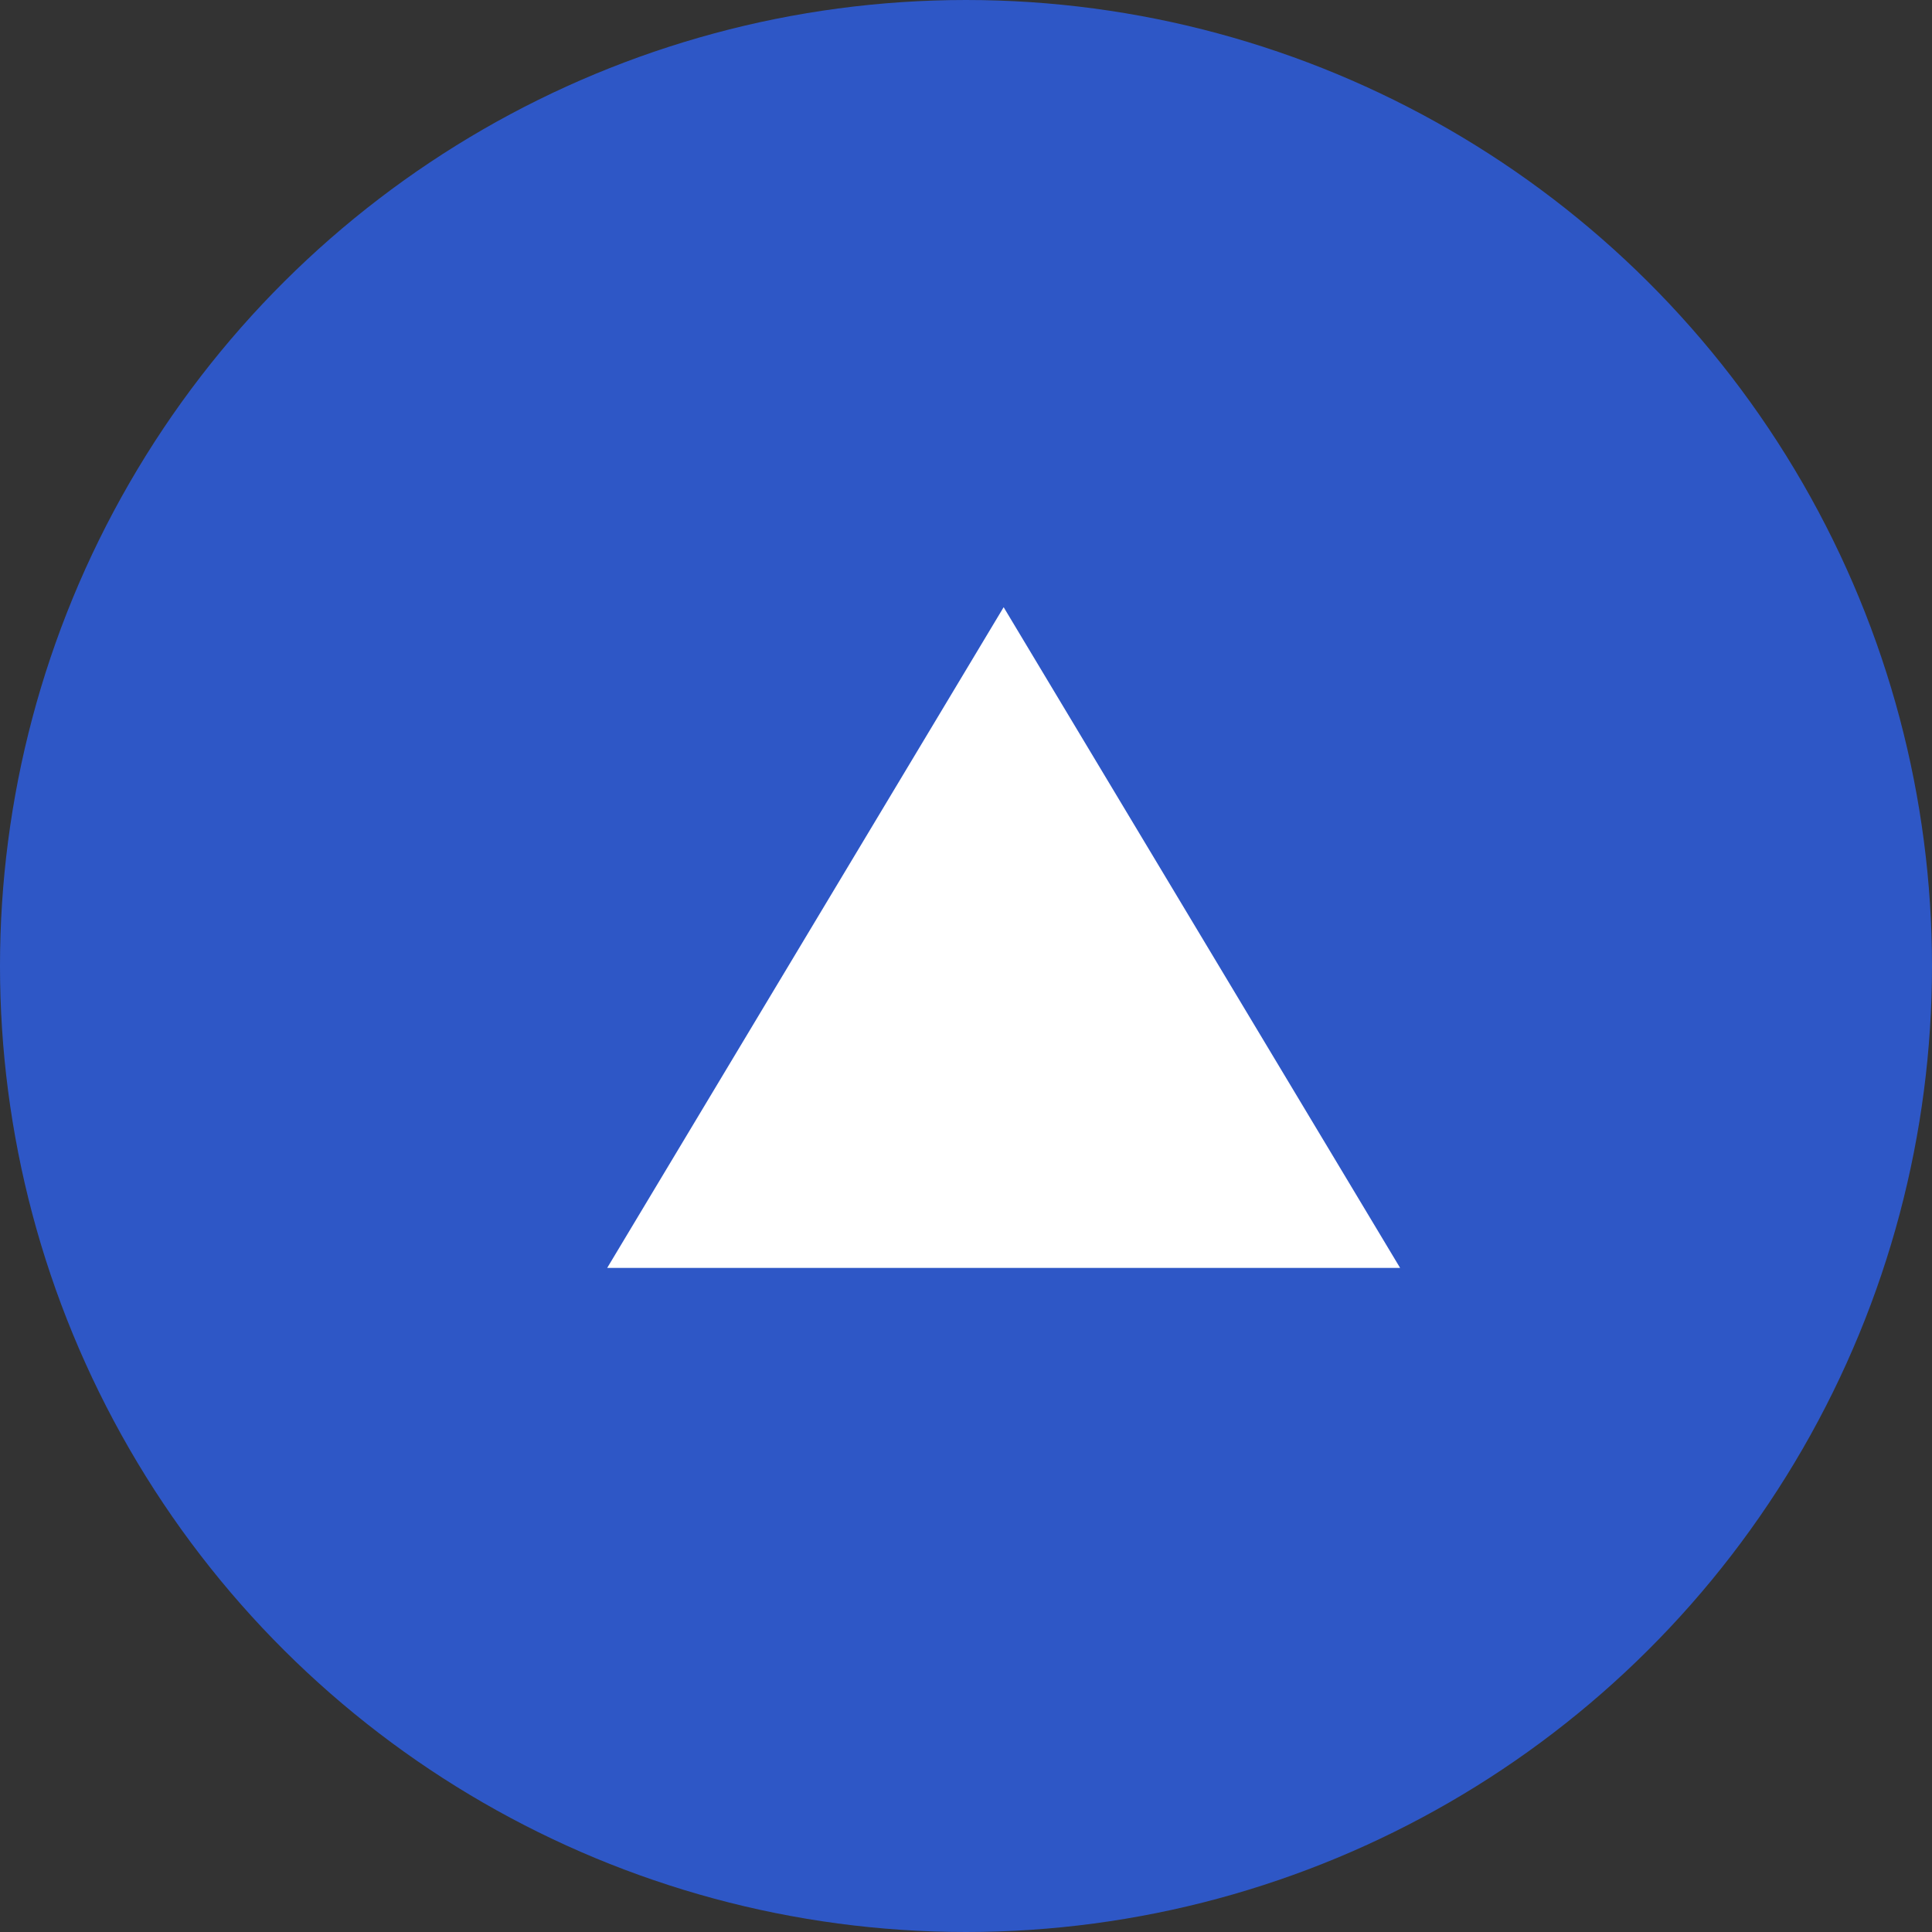 <svg xmlns="http://www.w3.org/2000/svg" width="35" height="35" viewBox="0 0 35 35">
  <rect x="0" y="0" width="35" height="35" fill="#333333" stroke="none"/>
  <g id="ページトップ" transform="translate(-0.131 35) rotate(-90)">
    <circle id="楕円形_1" data-name="楕円形 1" cx="17.5" cy="17.5" r="17.5" transform="translate(0 0.131)" fill="#2e57c6"/>
    <path id="パス_8" data-name="パス 8" d="M7.182,0l7.182,11.969H0Z" transform="translate(24 11.131) rotate(90)" fill="#fff"/>
  </g>
</svg>

